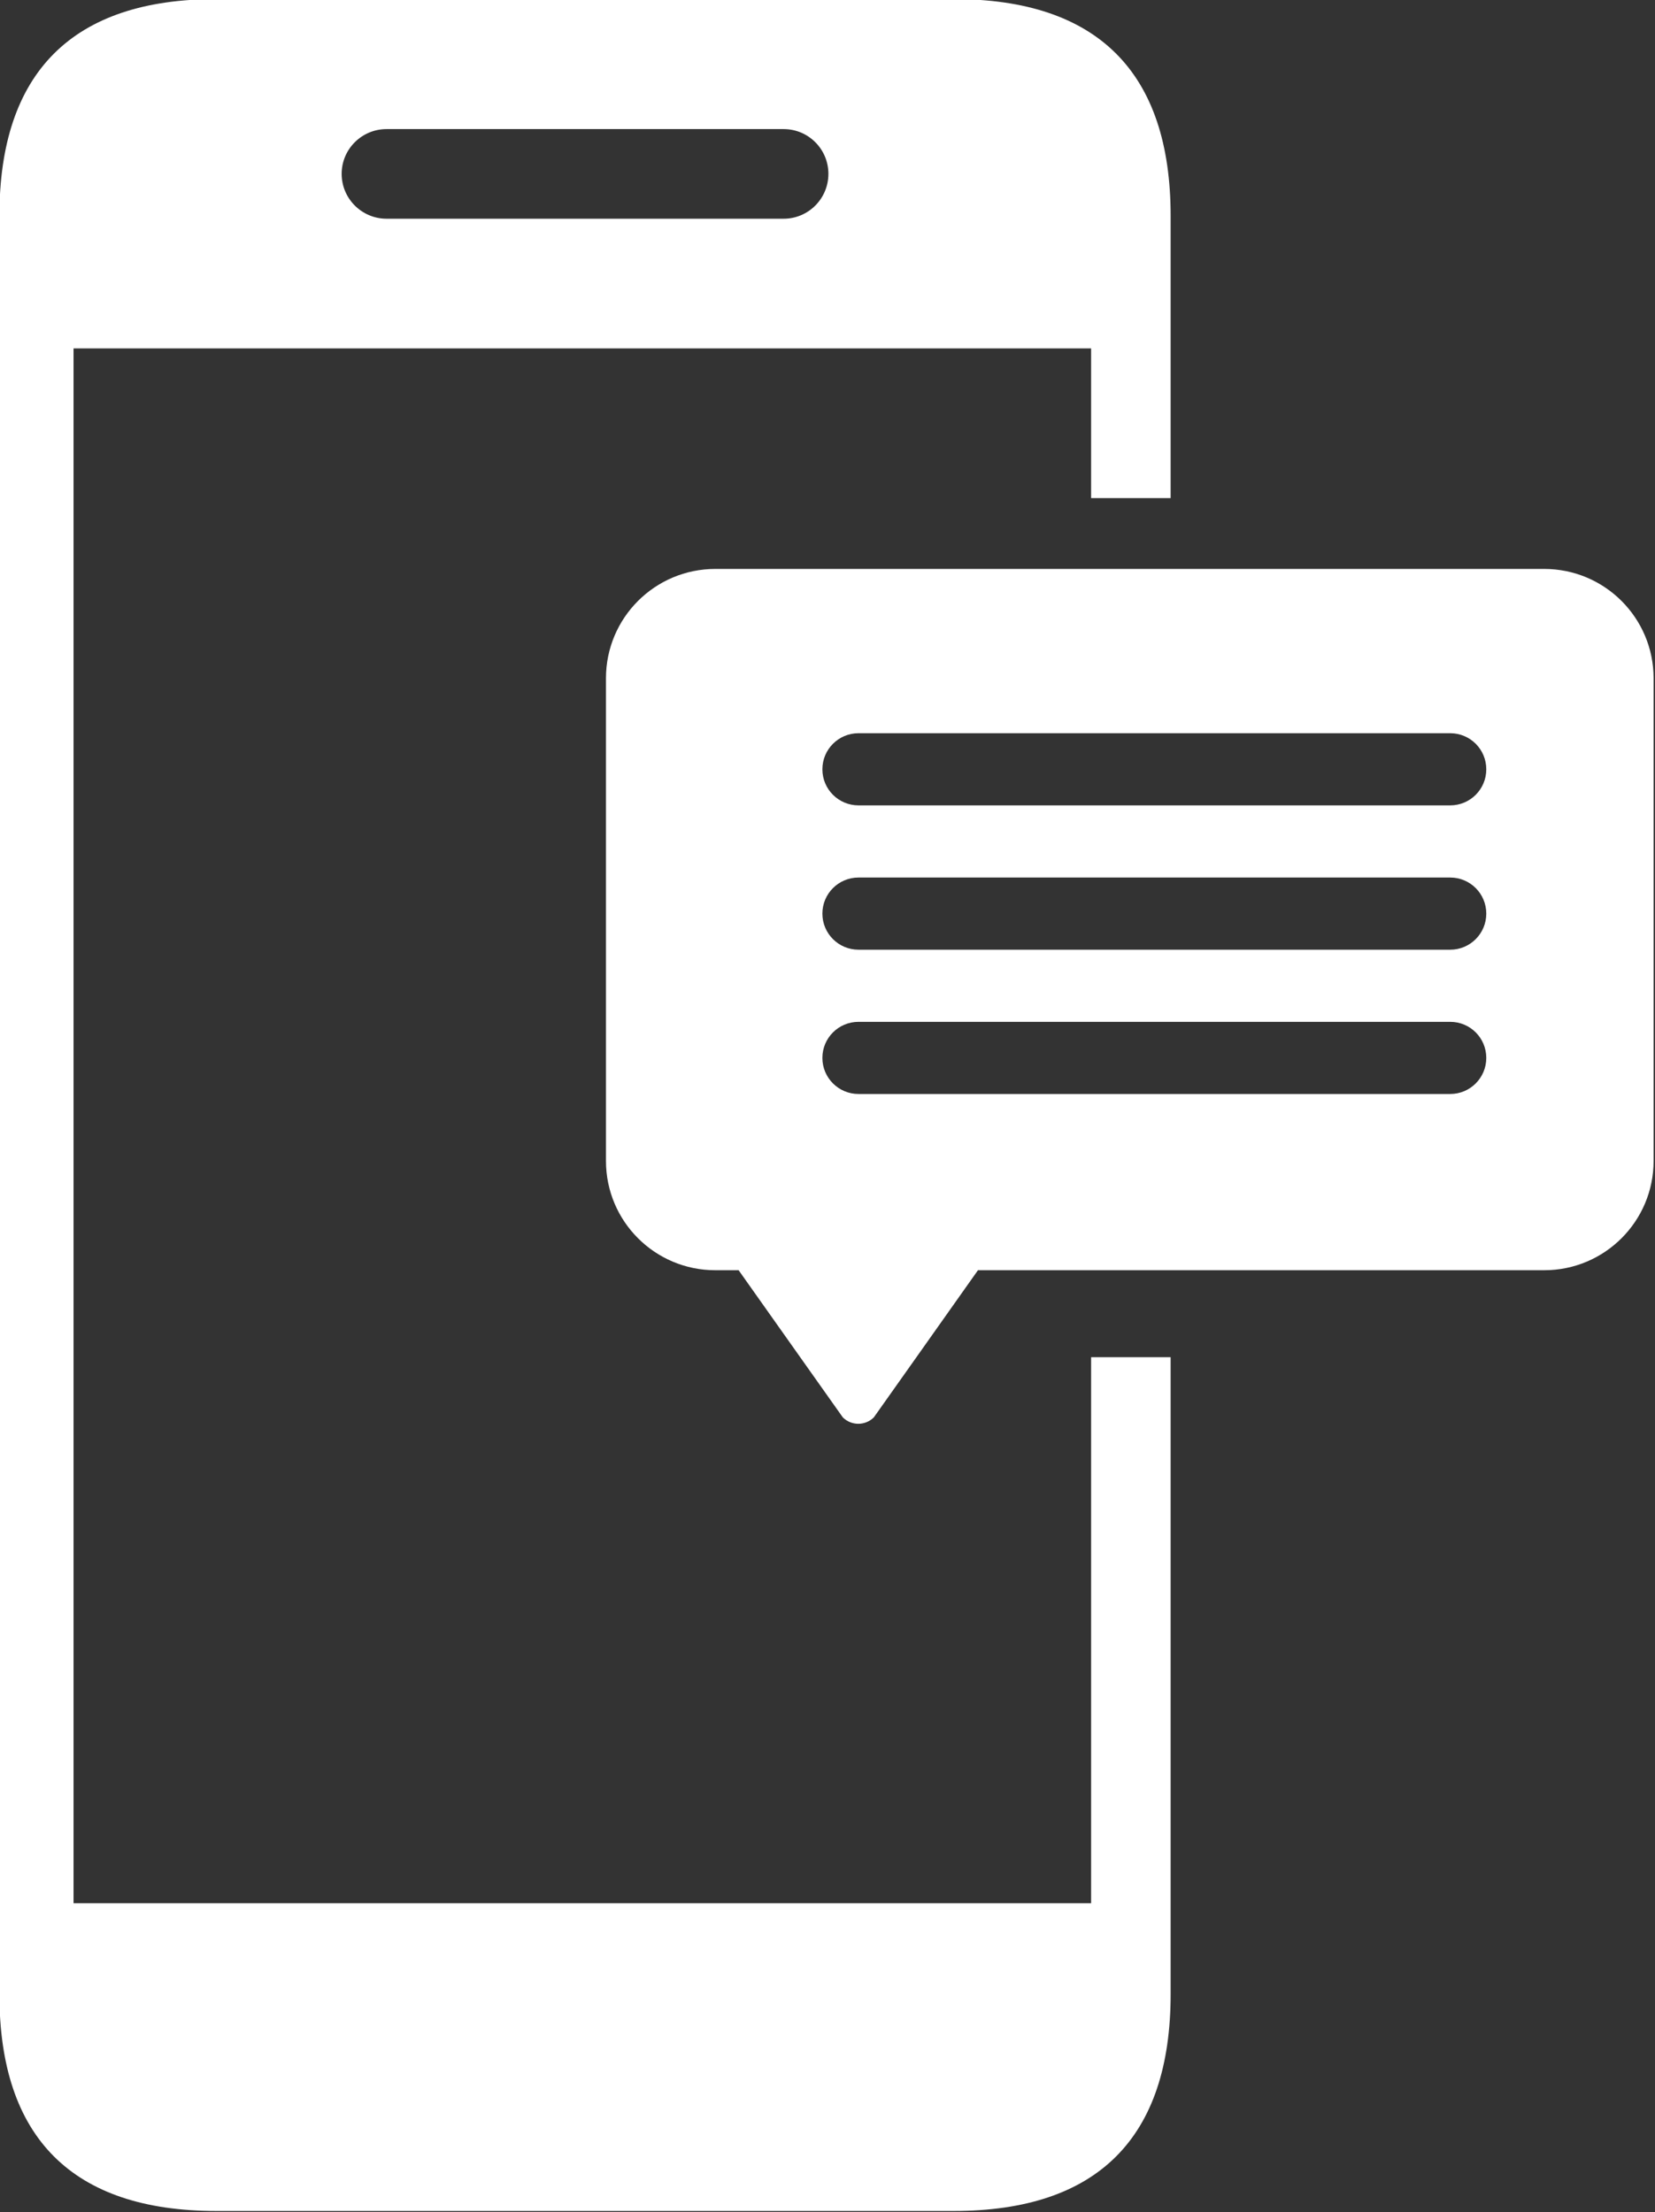 <?xml version="1.0" encoding="UTF-8" standalone="no"?><svg xmlns="http://www.w3.org/2000/svg" xmlns:xlink="http://www.w3.org/1999/xlink" enable-background="new 0 0 128 128" fill="#ffffff" height="110.3" preserveAspectRatio="xMidYMid meet" version="1" viewBox="22.8 8.9 82.5 110.3" width="82.5" zoomAndPan="magnify">
 <rect x="22.8" y="8.9" width="82.5" height="110.3" fill="#333333" stroke="none"/>
 <g id="change1_1"><path d="m77.191 103.79h-50.725v-77.518h50.725v7.462h3.964v-14.067c0-7.166-3.645-10.812-10.811-10.812h-36.76c-7.166 0-10.814 3.646-10.814 10.812v88.656c0 7.166 3.648 10.812 10.814 10.812h36.76c7.166 0 10.811-3.646 10.811-10.812v-31.755h-3.964zm-35.121-88.454h19.793c1.233 0 2.232 0.999 2.232 2.232 0 1.235-0.999 2.237-2.232 2.237h-19.793c-1.234 0-2.239-1.002-2.239-2.237 0-1.233 1.005-2.232 2.239-2.232z" fill="inherit"/></g>
 <g id="change1_2"><path d="m99.779 37.266h-41.322c-3.009 0-5.45 2.439-5.45 5.45v24.067c0 3.008 2.44 5.448 5.45 5.448h1.163l3.072 4.341 2.121 2.995c0.426 0.426 1.119 0.426 1.547 0l2.12-2.995 3.07-4.341h28.23c3.008 0 5.45-2.44 5.45-5.448v-24.067c-0.001-3.011-2.442-5.45-5.451-5.45zm-4.687 26.178h-29.497c-0.994 0-1.8-0.806-1.8-1.799 0-0.994 0.806-1.798 1.8-1.798h29.497c0.995 0 1.798 0.804 1.798 1.798 0 0.993-0.804 1.799-1.798 1.799zm0-7.194h-29.497c-0.994 0-1.8-0.806-1.8-1.799 0-0.994 0.806-1.799 1.8-1.799h29.497c0.995 0 1.798 0.806 1.798 1.799s-0.804 1.799-1.798 1.799zm0-7.196h-29.497c-0.994 0-1.8-0.804-1.8-1.798s0.806-1.799 1.8-1.799h29.497c0.995 0 1.798 0.805 1.798 1.799s-0.804 1.798-1.798 1.798z" fill="inherit"/></g>
</svg>